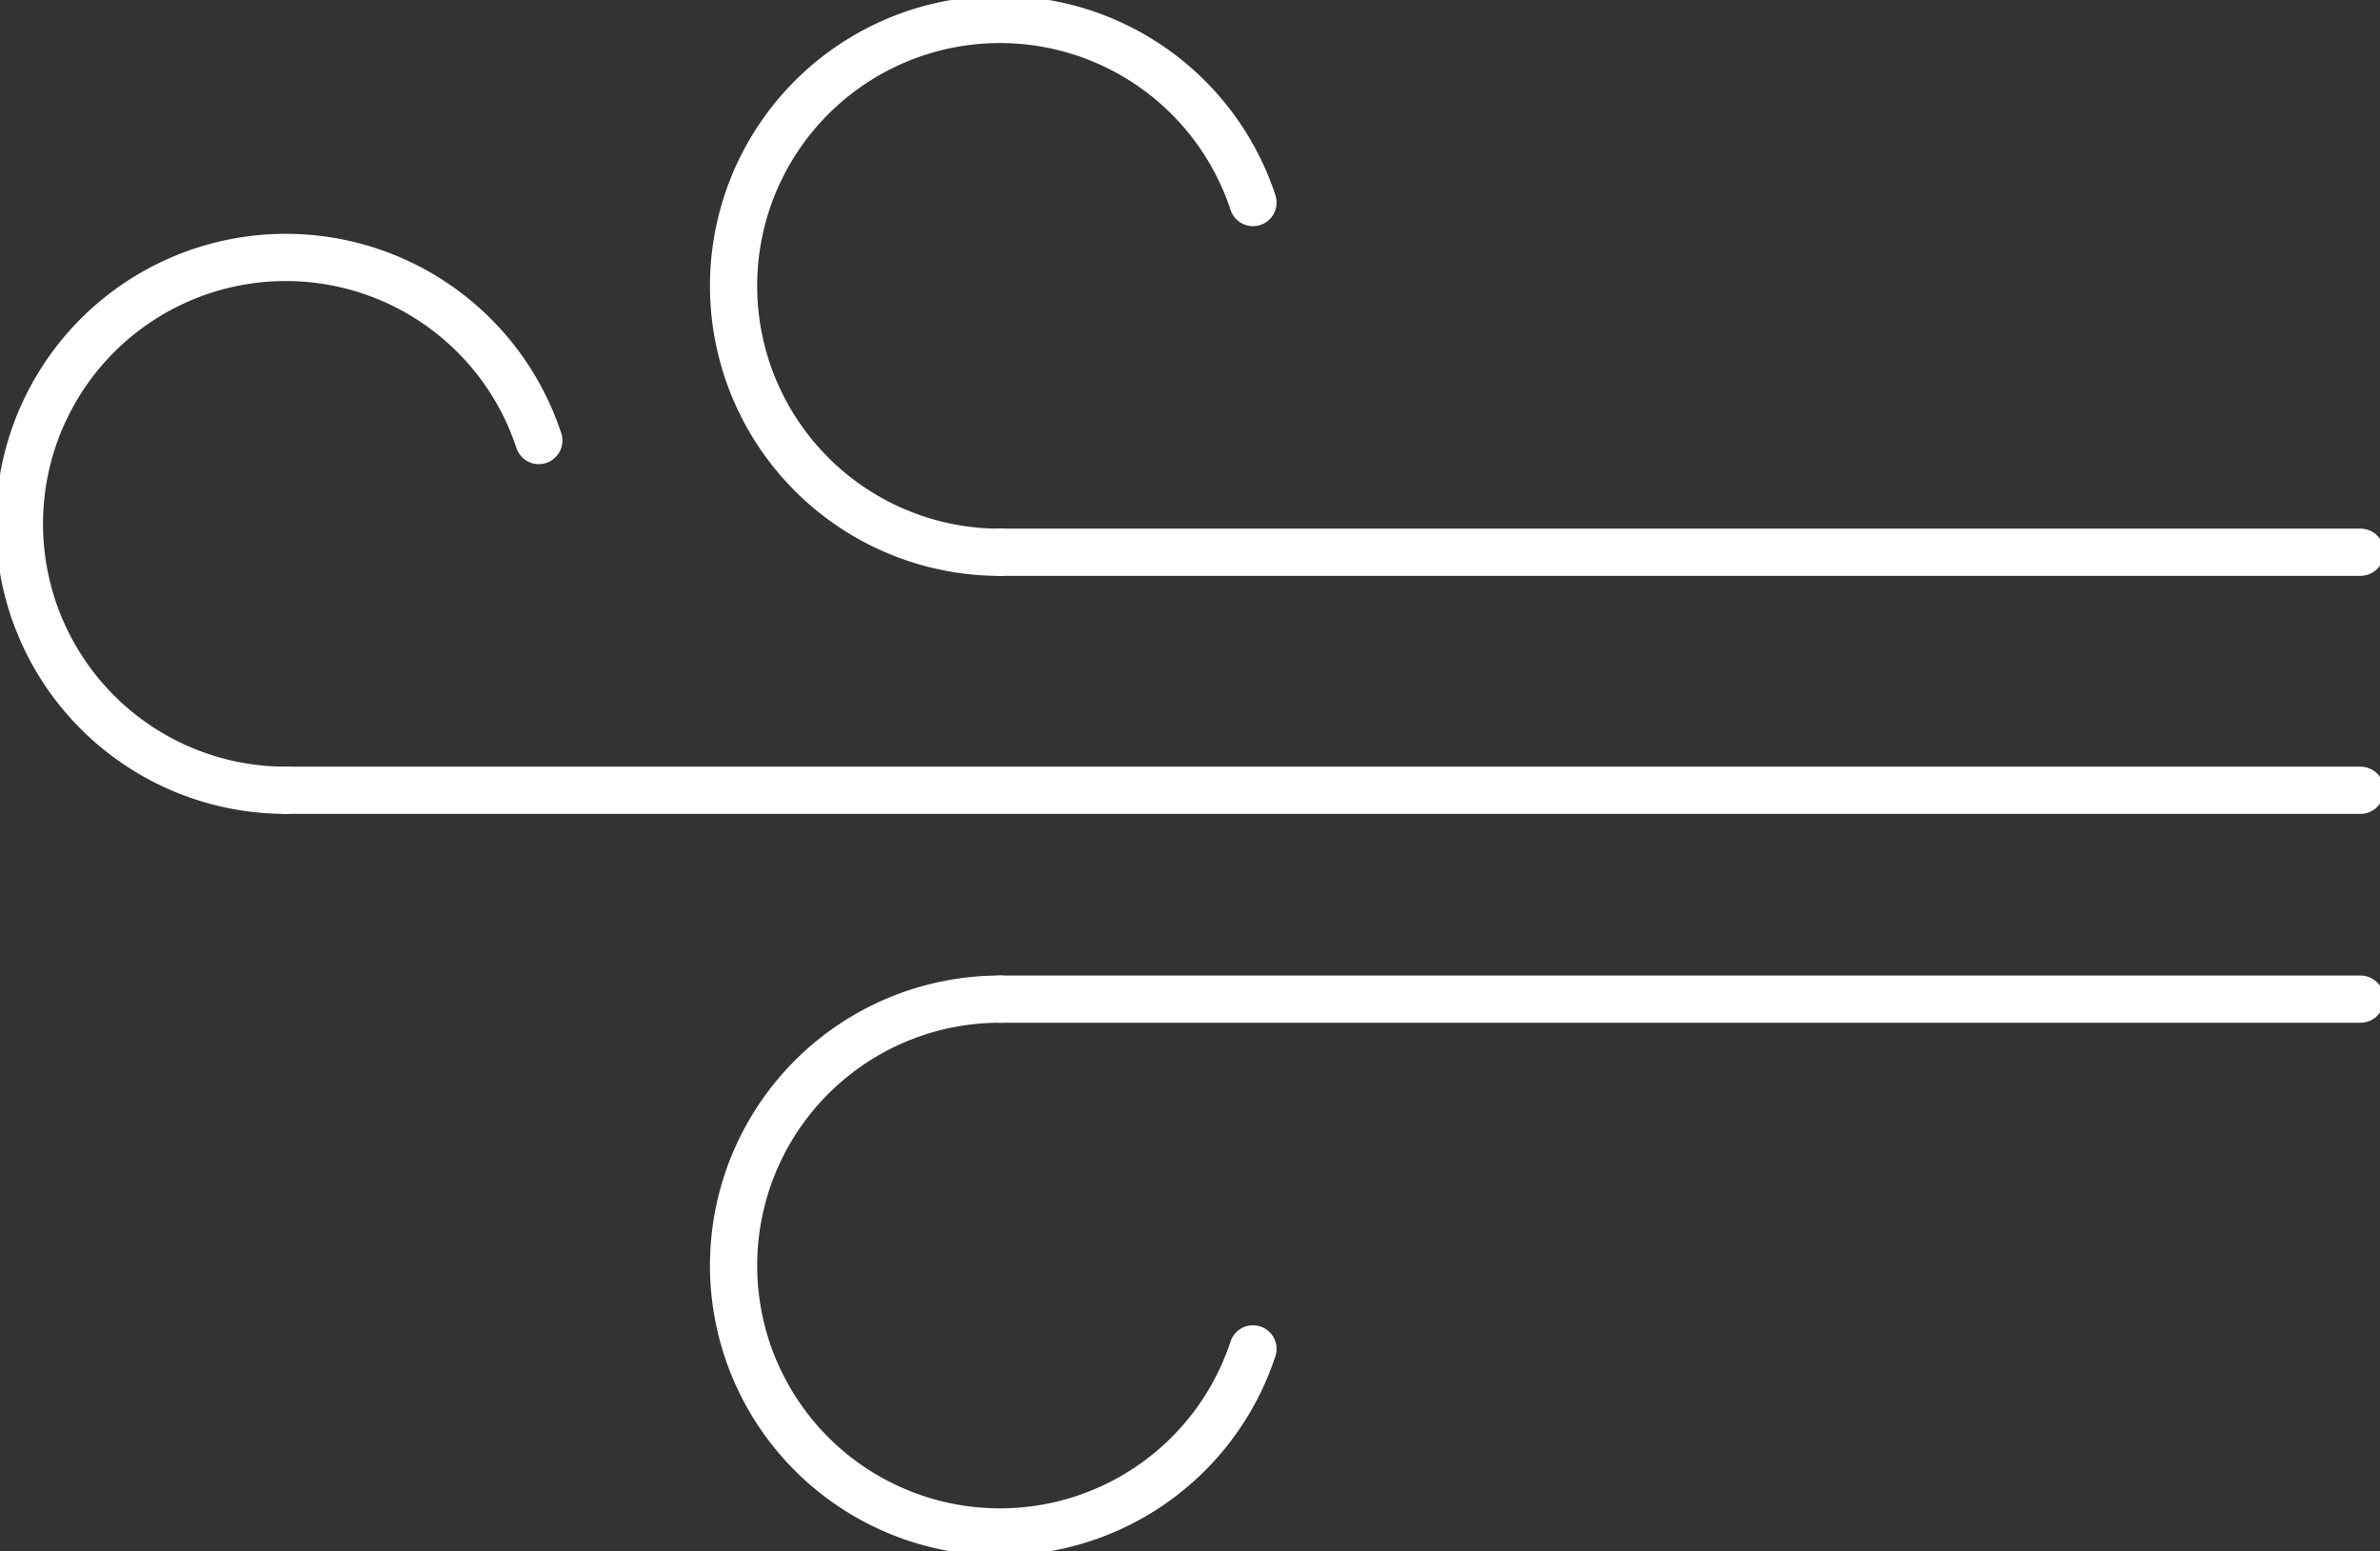<svg xmlns="http://www.w3.org/2000/svg" xmlns:xlink="http://www.w3.org/1999/xlink" width="50.418" height="32.86" viewBox="0 0 50.418 32.86"><rect x="0" y="0" width="50.418" height="32.86" fill="#333333" stroke="none"/><defs><clipPath id="a"><rect width="50.418" height="32.86" fill="none" stroke="#fff" stroke-width="1"/></clipPath></defs><g clip-path="url(#a)"><line x2="43.949" transform="translate(6.056 16.739)" fill="none" stroke="#fff" stroke-linecap="round" stroke-linejoin="round" stroke-width="1"/><path d="M11.5,10.47a5.643,5.643,0,1,0-5.36,7.408" transform="translate(-0.086 -1.139)" fill="none" stroke="#fff" stroke-linecap="round" stroke-linejoin="round" stroke-width="1"/><line x2="28.821" transform="translate(21.184 21.163)" fill="none" stroke="#fff" stroke-linecap="round" stroke-linejoin="round" stroke-width="1"/><path d="M29.788,32.989a5.643,5.643,0,1,1-5.36-7.408" transform="translate(-3.245 -4.418)" fill="none" stroke="#fff" stroke-linecap="round" stroke-linejoin="round" stroke-width="1"/><line x2="28.821" transform="translate(21.184 11.697)" fill="none" stroke="#fff" stroke-linecap="round" stroke-linejoin="round" stroke-width="1"/><path d="M29.788,4.376a5.643,5.643,0,1,0-5.36,7.408" transform="translate(-3.245 -0.086)" fill="none" stroke="#fff" stroke-linecap="round" stroke-linejoin="round" stroke-width="1"/></g></svg>